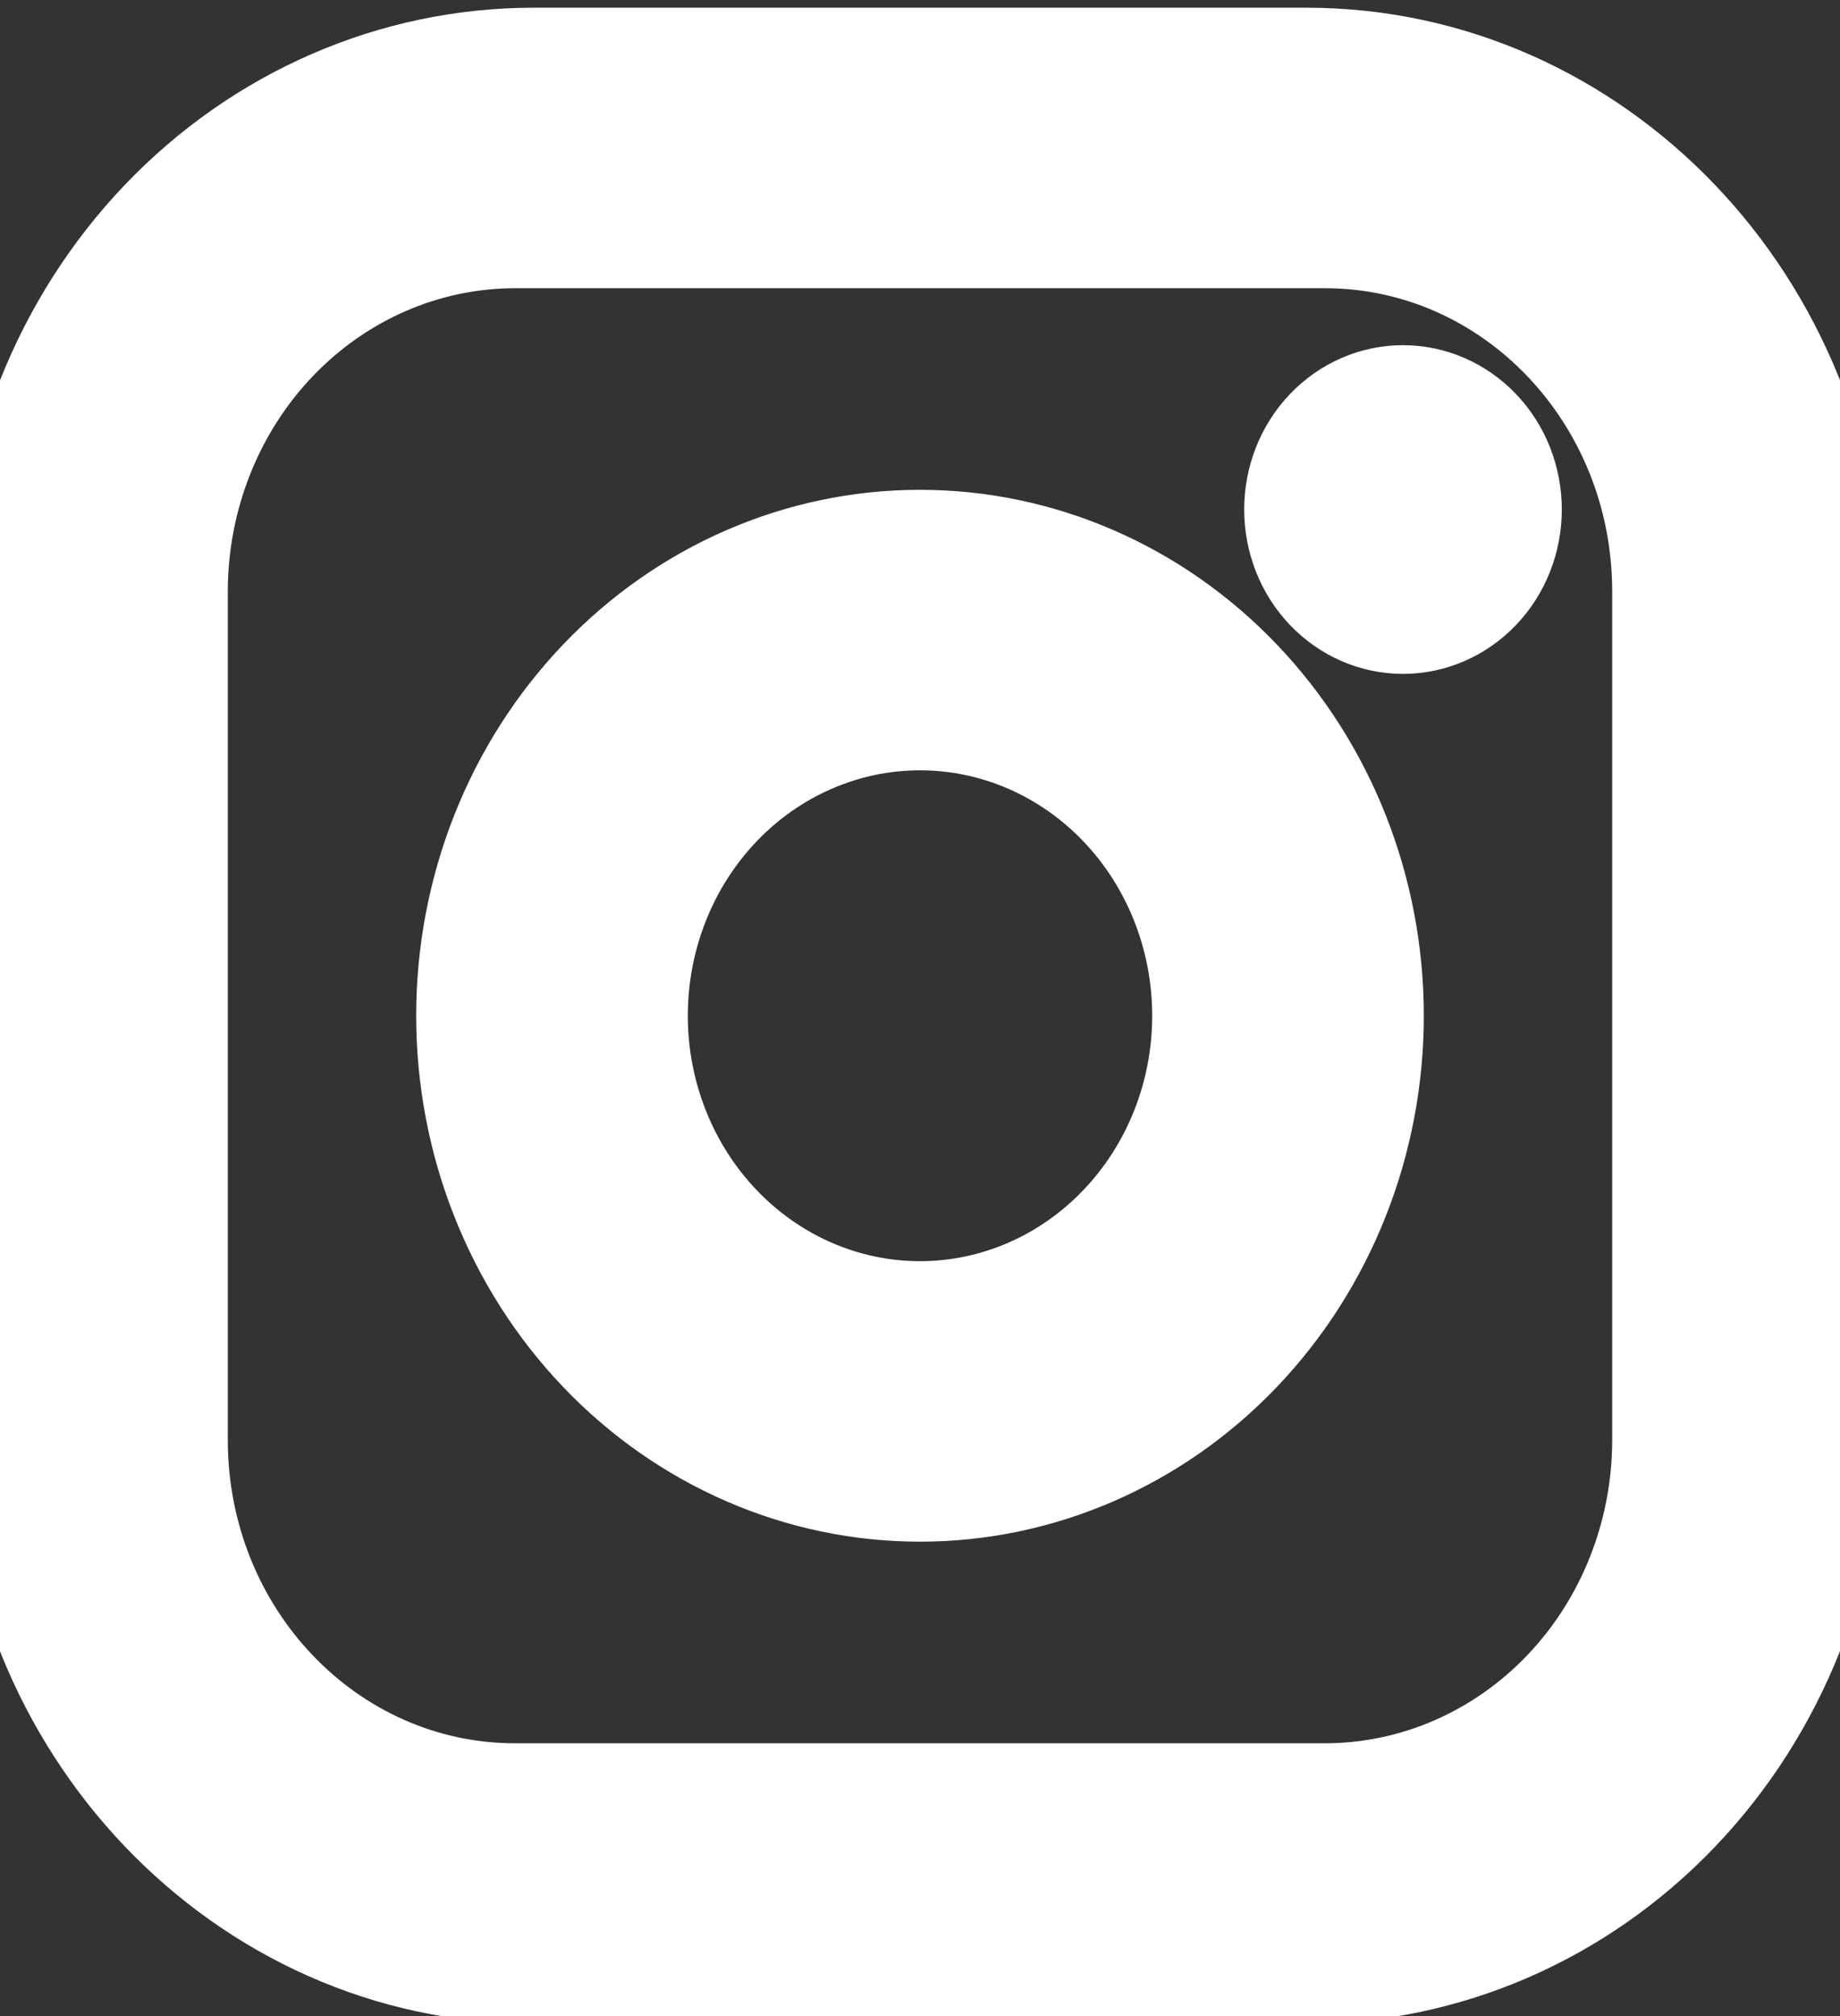 <svg width="21" height="23" viewBox="0 0 21 23" fill="none" xmlns="http://www.w3.org/2000/svg">
<rect x="0" y="0" width="21" height="23" fill="#333333" stroke="none"/>
<path d="M6.09 0.588H14.91C18.27 0.588 21 3.448 21 6.968V16.208C21 17.9 20.358 19.523 19.216 20.719C18.074 21.916 16.525 22.588 14.91 22.588H6.09C2.73 22.588 0 19.728 0 16.208V6.968C0 5.276 0.642 3.653 1.784 2.457C2.926 1.26 4.475 0.588 6.09 0.588ZM5.88 2.788C4.877 2.788 3.916 3.205 3.207 3.948C2.498 4.69 2.1 5.698 2.1 6.748V16.428C2.1 18.617 3.791 20.388 5.88 20.388H15.12C16.122 20.388 17.084 19.971 17.793 19.228C18.502 18.485 18.9 17.478 18.9 16.428V6.748C18.9 4.559 17.209 2.788 15.12 2.788H5.88ZM16.012 4.438C16.361 4.438 16.694 4.583 16.941 4.841C17.187 5.098 17.325 5.448 17.325 5.813C17.325 6.178 17.187 6.527 16.941 6.785C16.694 7.043 16.361 7.188 16.012 7.188C15.664 7.188 15.331 7.043 15.084 6.785C14.838 6.527 14.7 6.178 14.7 5.813C14.7 5.448 14.838 5.098 15.084 4.841C15.331 4.583 15.664 4.438 16.012 4.438ZM10.5 6.088C11.892 6.088 13.228 6.667 14.212 7.699C15.197 8.73 15.75 10.129 15.75 11.588C15.75 13.047 15.197 14.445 14.212 15.477C13.228 16.508 11.892 17.088 10.5 17.088C9.108 17.088 7.772 16.508 6.788 15.477C5.803 14.445 5.25 13.047 5.25 11.588C5.25 10.129 5.803 8.73 6.788 7.699C7.772 6.667 9.108 6.088 10.5 6.088ZM10.5 8.288C9.665 8.288 8.863 8.636 8.273 9.254C7.682 9.873 7.35 10.713 7.35 11.588C7.35 12.463 7.682 13.303 8.273 13.921C8.863 14.54 9.665 14.888 10.5 14.888C11.335 14.888 12.137 14.54 12.727 13.921C13.318 13.303 13.65 12.463 13.65 11.588C13.65 10.713 13.318 9.873 12.727 9.254C12.137 8.636 11.335 8.288 10.5 8.288Z" fill="white"/>
<path d="M6.09 0.588H14.91C18.27 0.588 21 3.448 21 6.968V16.208C21 17.9 20.358 19.523 19.216 20.719C18.074 21.916 16.525 22.588 14.91 22.588H6.09C2.73 22.588 0 19.728 0 16.208V6.968C0 5.276 0.642 3.653 1.784 2.457C2.926 1.26 4.475 0.588 6.09 0.588ZM5.88 2.788C4.877 2.788 3.916 3.205 3.207 3.948C2.498 4.69 2.1 5.698 2.1 6.748V16.428C2.1 18.617 3.791 20.388 5.88 20.388H15.12C16.122 20.388 17.084 19.971 17.793 19.228C18.502 18.485 18.9 17.478 18.9 16.428V6.748C18.9 4.559 17.209 2.788 15.12 2.788H5.88ZM16.012 4.438C16.361 4.438 16.694 4.583 16.941 4.841C17.187 5.098 17.325 5.448 17.325 5.813C17.325 6.178 17.187 6.527 16.941 6.785C16.694 7.043 16.361 7.188 16.012 7.188C15.664 7.188 15.331 7.043 15.084 6.785C14.838 6.527 14.7 6.178 14.7 5.813C14.7 5.448 14.838 5.098 15.084 4.841C15.331 4.583 15.664 4.438 16.012 4.438ZM10.5 6.088C11.892 6.088 13.228 6.667 14.212 7.699C15.197 8.73 15.75 10.129 15.75 11.588C15.75 13.047 15.197 14.445 14.212 15.477C13.228 16.508 11.892 17.088 10.5 17.088C9.108 17.088 7.772 16.508 6.788 15.477C5.803 14.445 5.25 13.047 5.25 11.588C5.25 10.129 5.803 8.73 6.788 7.699C7.772 6.667 9.108 6.088 10.5 6.088ZM10.5 8.288C9.665 8.288 8.863 8.636 8.273 9.254C7.682 9.873 7.35 10.713 7.35 11.588C7.35 12.463 7.682 13.303 8.273 13.921C8.863 14.54 9.665 14.888 10.5 14.888C11.335 14.888 12.137 14.54 12.727 13.921C13.318 13.303 13.65 12.463 13.65 11.588C13.65 10.713 13.318 9.873 12.727 9.254C12.137 8.636 11.335 8.288 10.5 8.288Z" stroke="white"/>
</svg>
